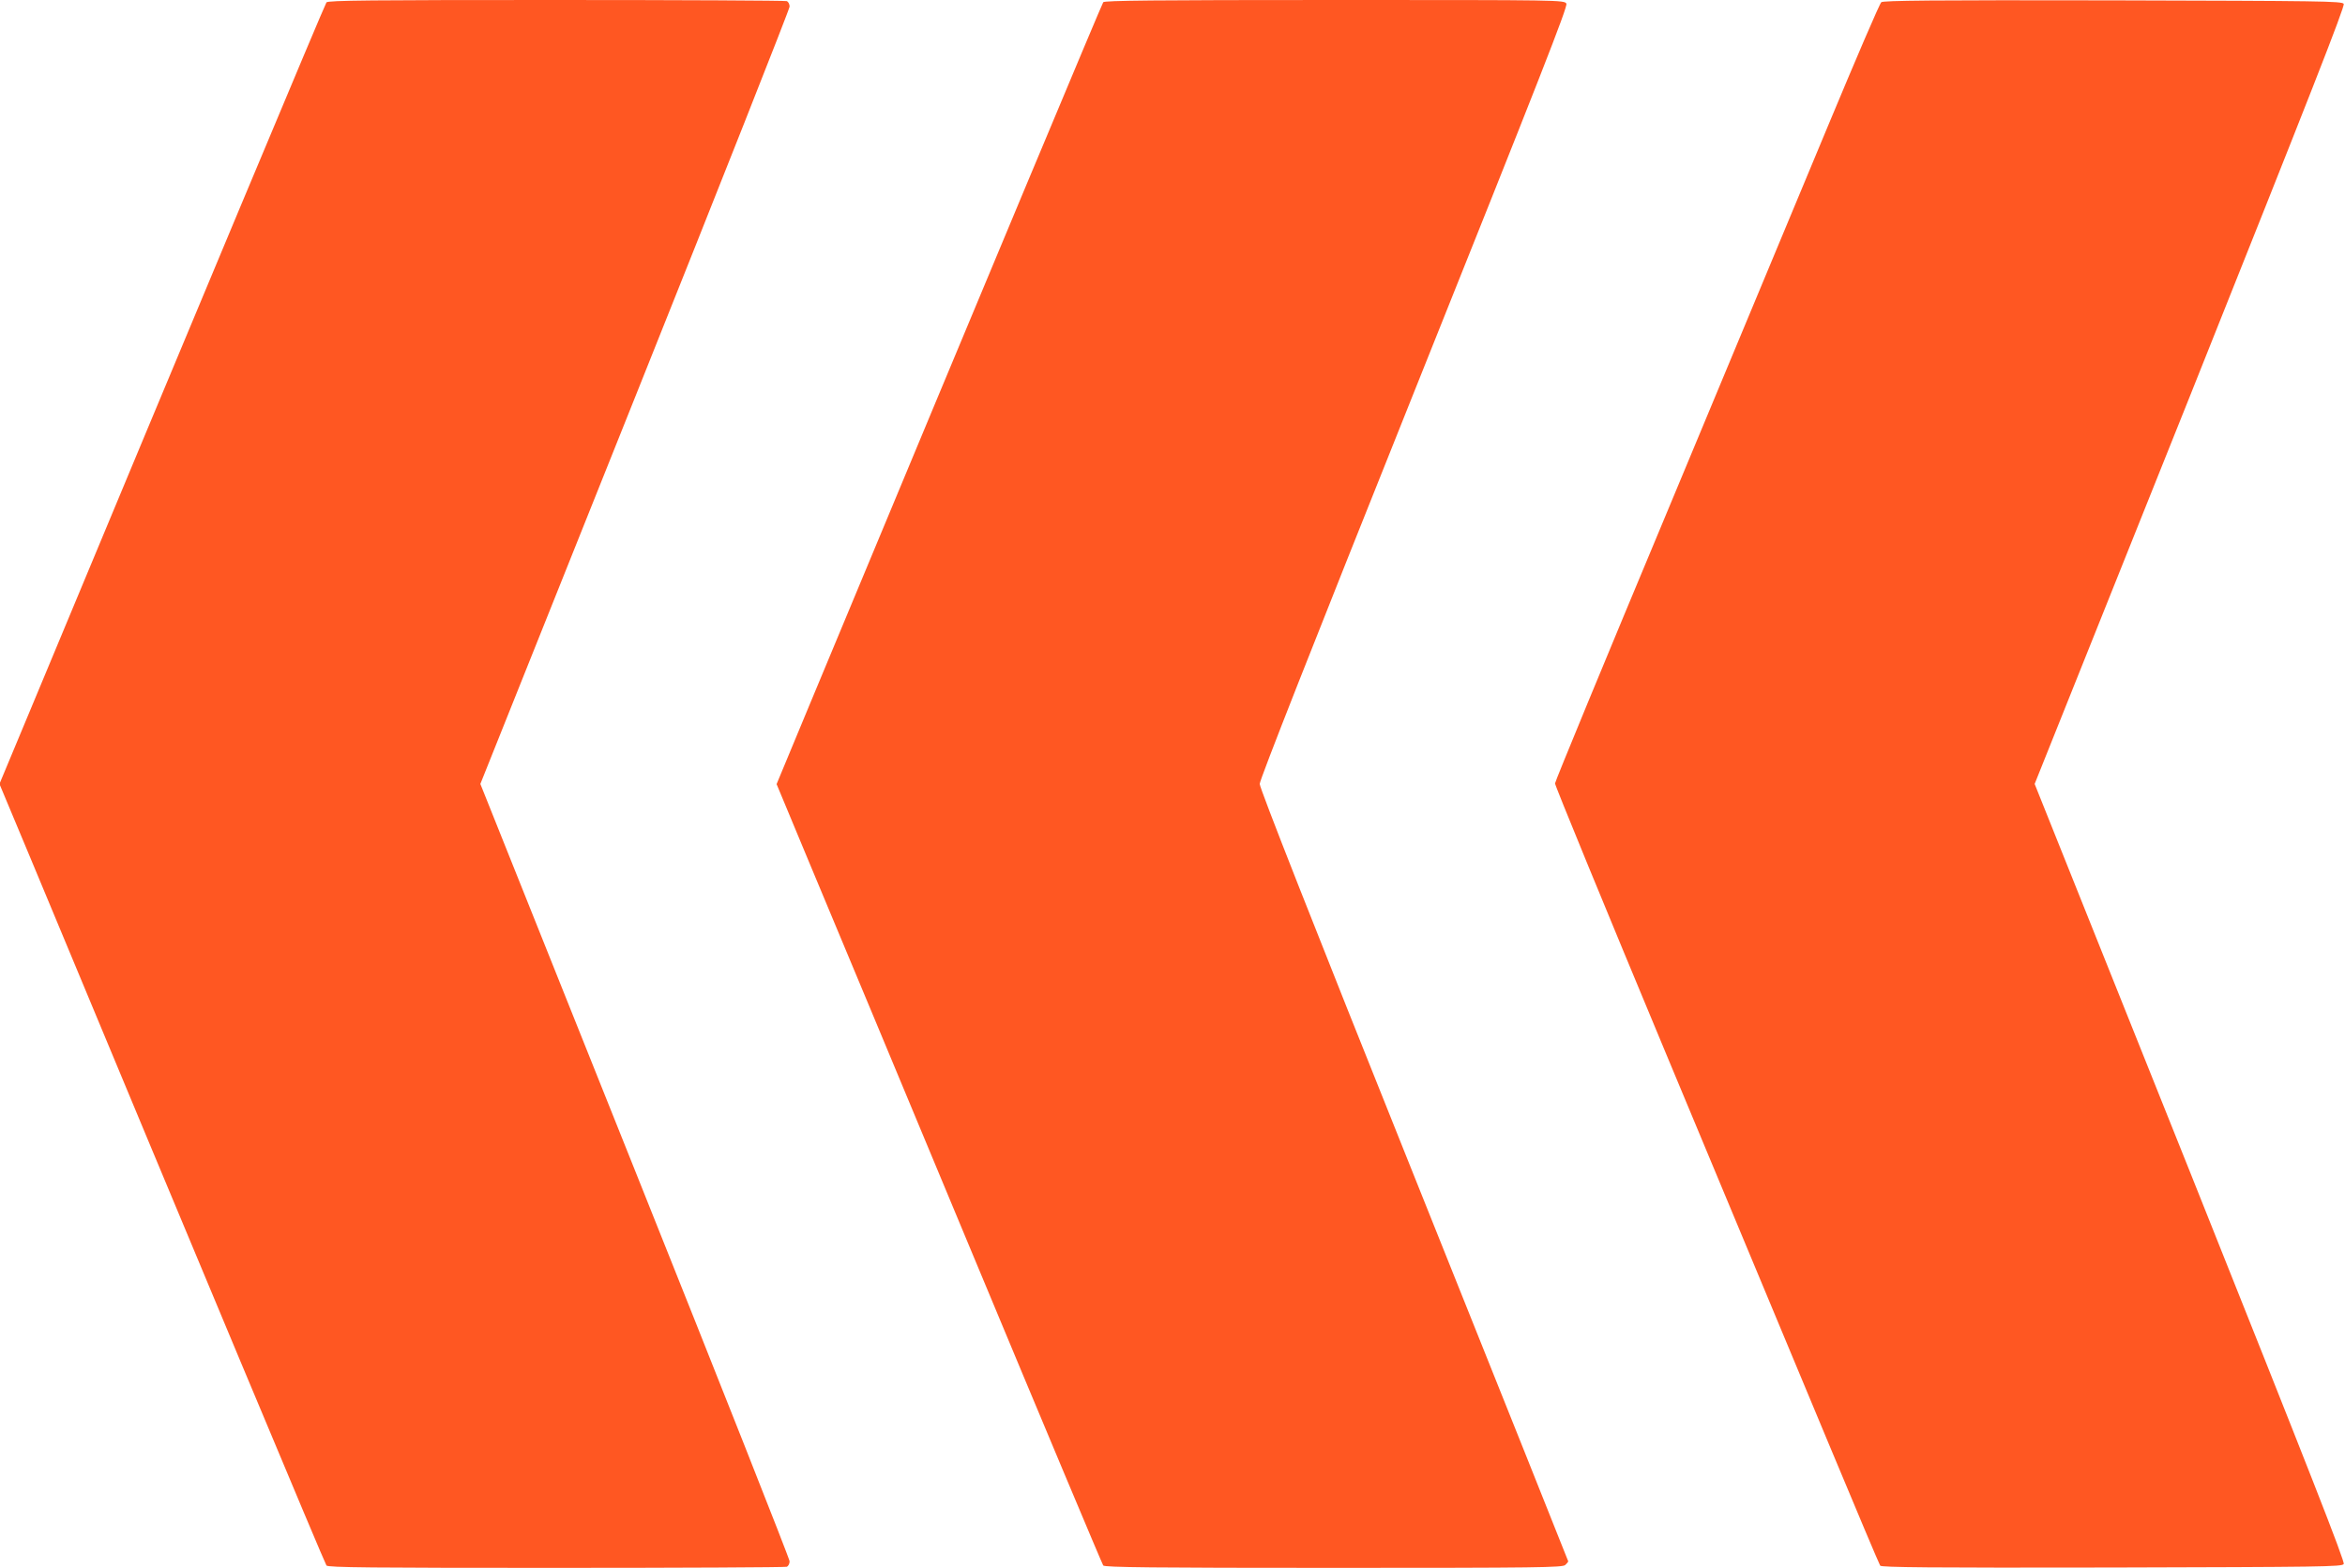 <?xml version="1.0" standalone="no"?>
<!DOCTYPE svg PUBLIC "-//W3C//DTD SVG 20010904//EN"
 "http://www.w3.org/TR/2001/REC-SVG-20010904/DTD/svg10.dtd">
<svg version="1.0" xmlns="http://www.w3.org/2000/svg"
 width="1280pt" height="856pt" viewBox="0 0 1280 856"
 preserveAspectRatio="xMidYMid meet">
<g transform="translate(0,856) scale(0.1,-0.1)"
fill="#ff5722" stroke="none">
<path d="M1782 8547 c-9 -11 -699 -1660 -1619 -3869 l-166 -398 166 -397 c920
-2210 1610 -3859 1619 -3870 8 -11 249 -13 1253 -13 684 0 1250 3 1259 6 9 3
16 17 16 30 0 13 -380 974 -844 2134 l-844 2110 844 2110 c464 1160 844 2121
844 2134 0 13 -7 27 -16 30 -9 3 -575 6 -1259 6 -1004 0 -1245 -2 -1253 -13z"/>
<path d="M6022 8548 c-8 -11 -587 -1395 -1599 -3826 l-184 -443 184 -442 c102
-243 501 -1200 887 -2127 386 -927 707 -1691 712 -1697 8 -10 272 -13 1259
-13 1121 0 1249 2 1263 16 9 8 16 17 16 20 0 2 -379 950 -842 2106 -556 1387
-842 2115 -842 2138 0 23 287 751 842 2138 693 1731 840 2106 832 2122 -11 20
-29 20 -1264 20 -991 0 -1256 -3 -1264 -12z"/>
<path d="M10269 8548 c-9 -7 -138 -308 -288 -668 -150 -360 -547 -1313 -882
-2117 -336 -804 -611 -1470 -611 -1480 -1 -10 273 -677 609 -1483 336 -806
734 -1760 884 -2120 150 -360 277 -661 282 -668 8 -9 268 -12 1265 -10 1141 3
1256 4 1265 19 8 12 -186 505 -838 2138 l-849 2121 849 2121 c652 1633 846
2126 838 2138 -9 15 -124 16 -1260 19 -989 2 -1252 -1 -1264 -10z"/>
</g>
</svg>
